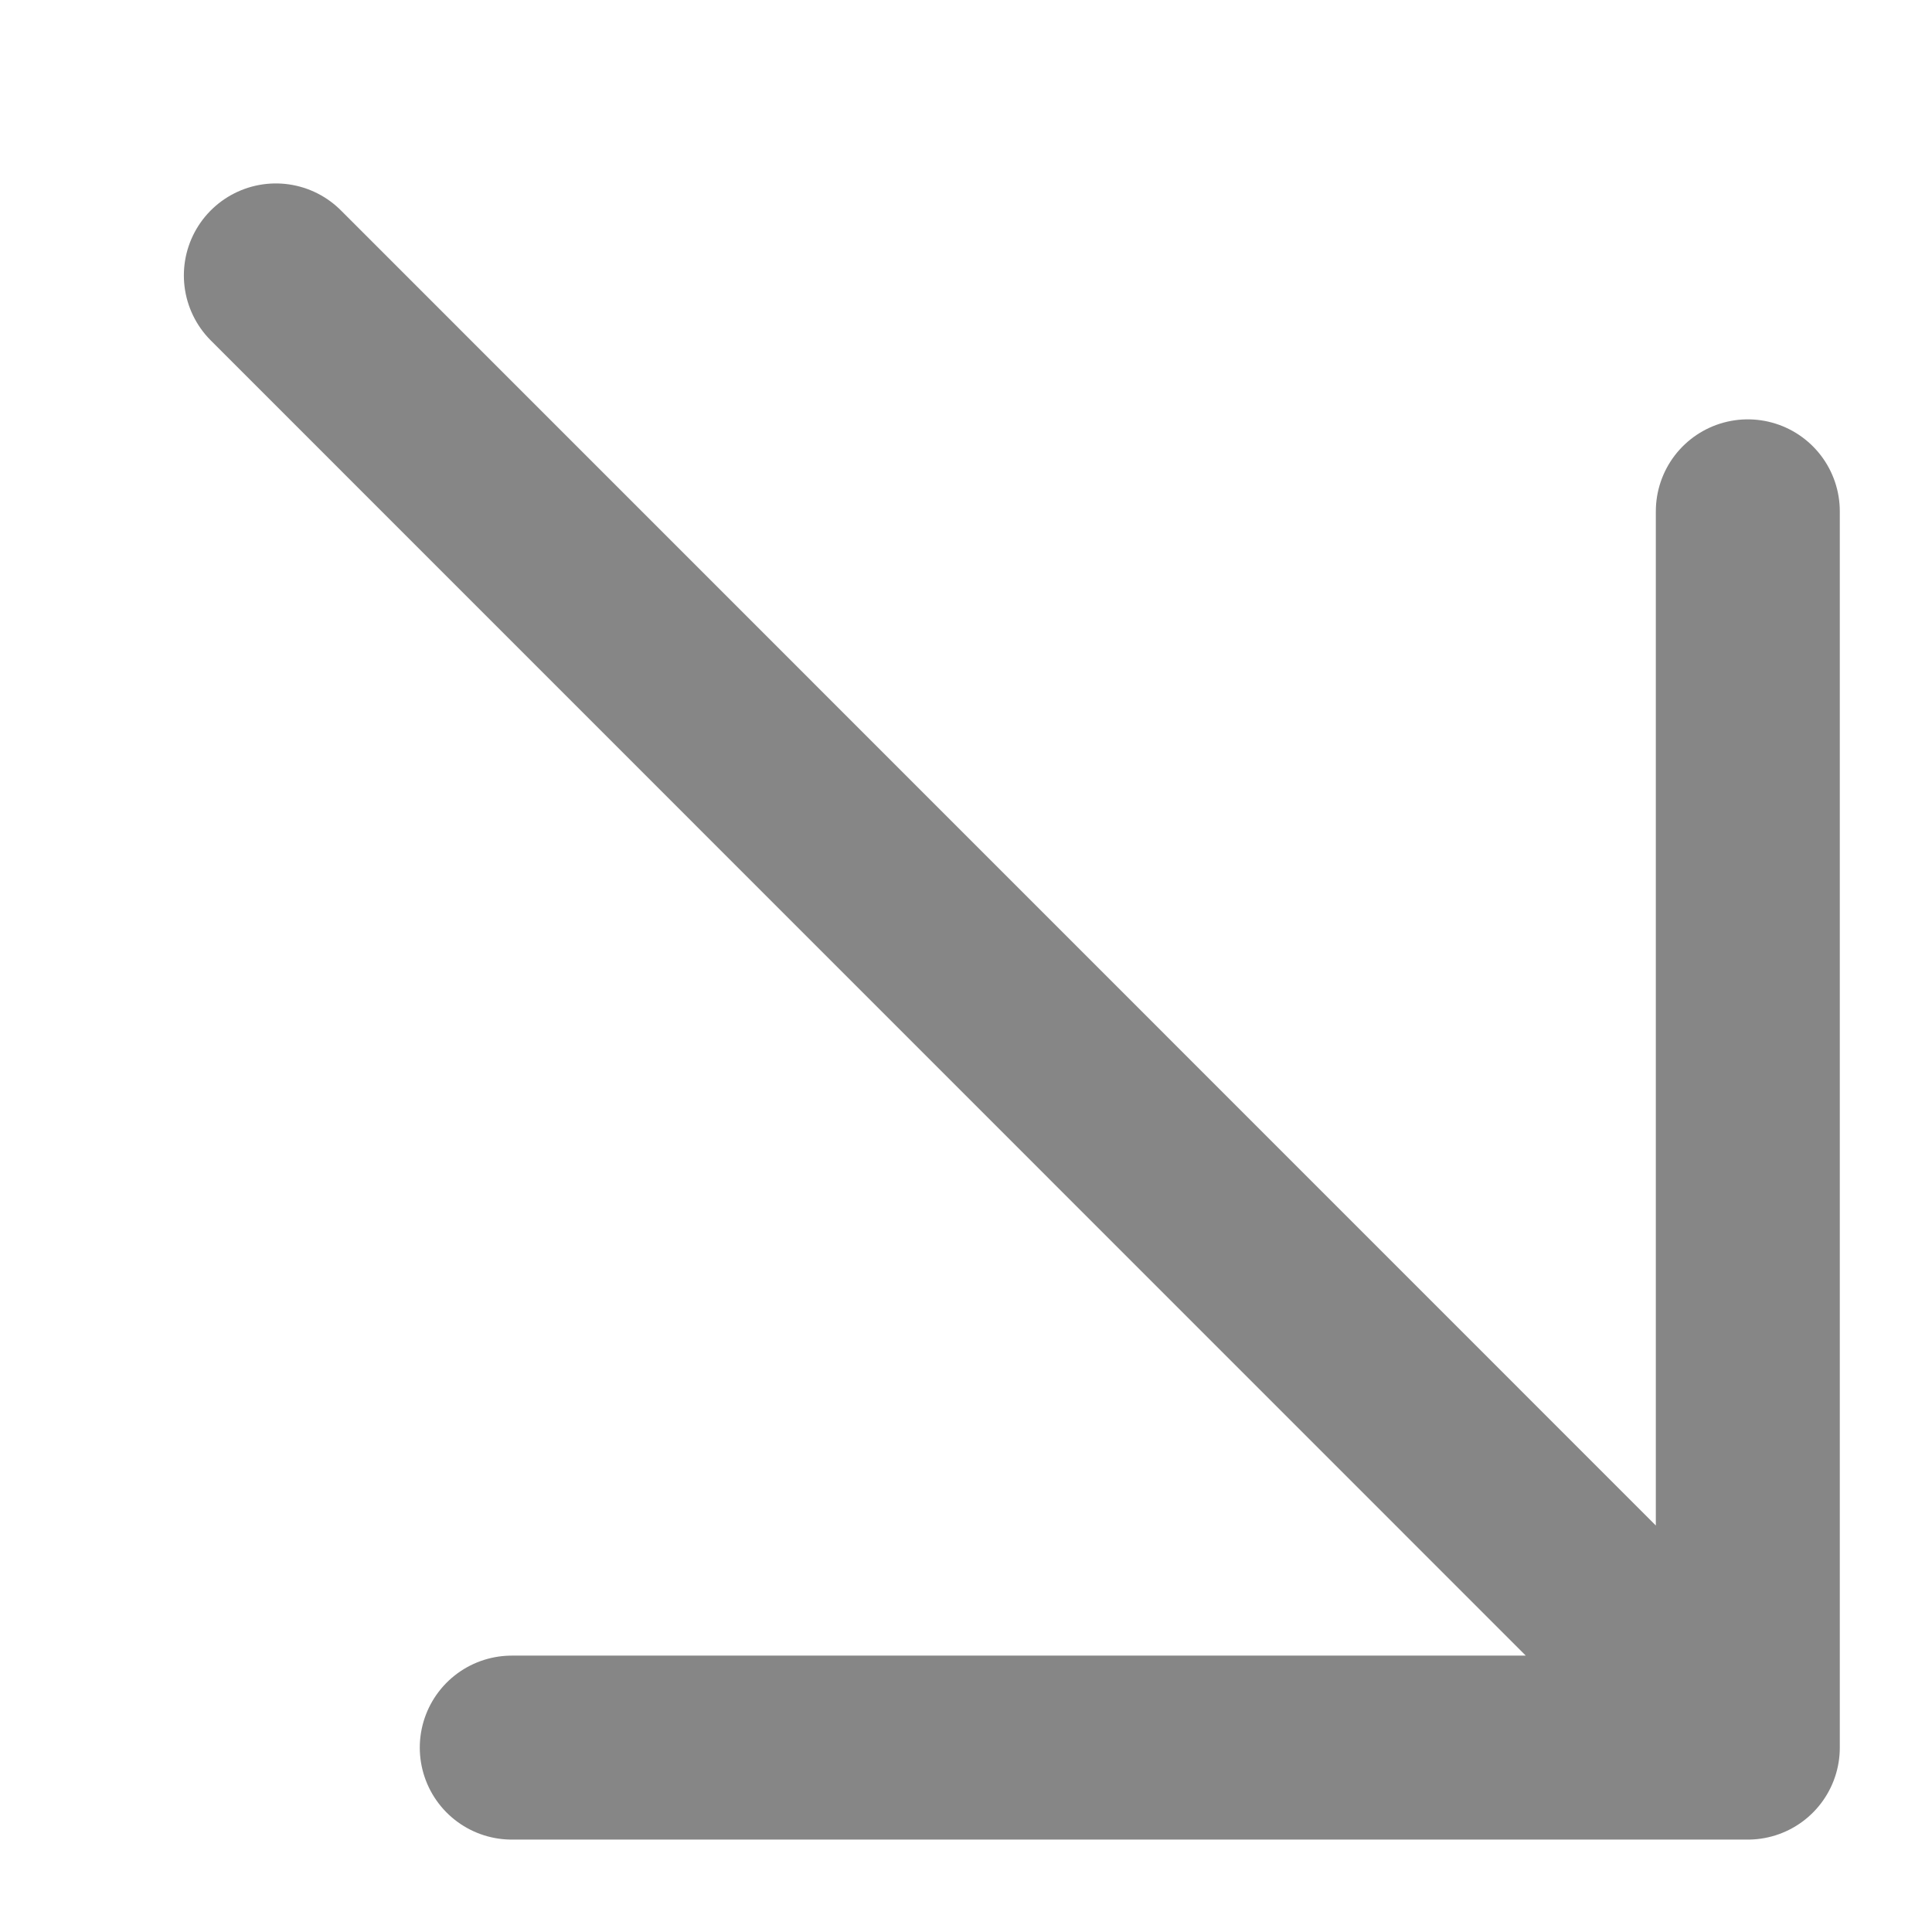 <?xml version="1.0" encoding="UTF-8"?> <svg xmlns="http://www.w3.org/2000/svg" width="9" height="9" viewBox="0 0 9 9" fill="none"><path d="M2.384 8.141H8.142M8.142 8.141V2.382M8.142 8.141L1.285 1.283" stroke="#868686" stroke-width="0.857" stroke-linecap="round" stroke-linejoin="round"></path></svg> 